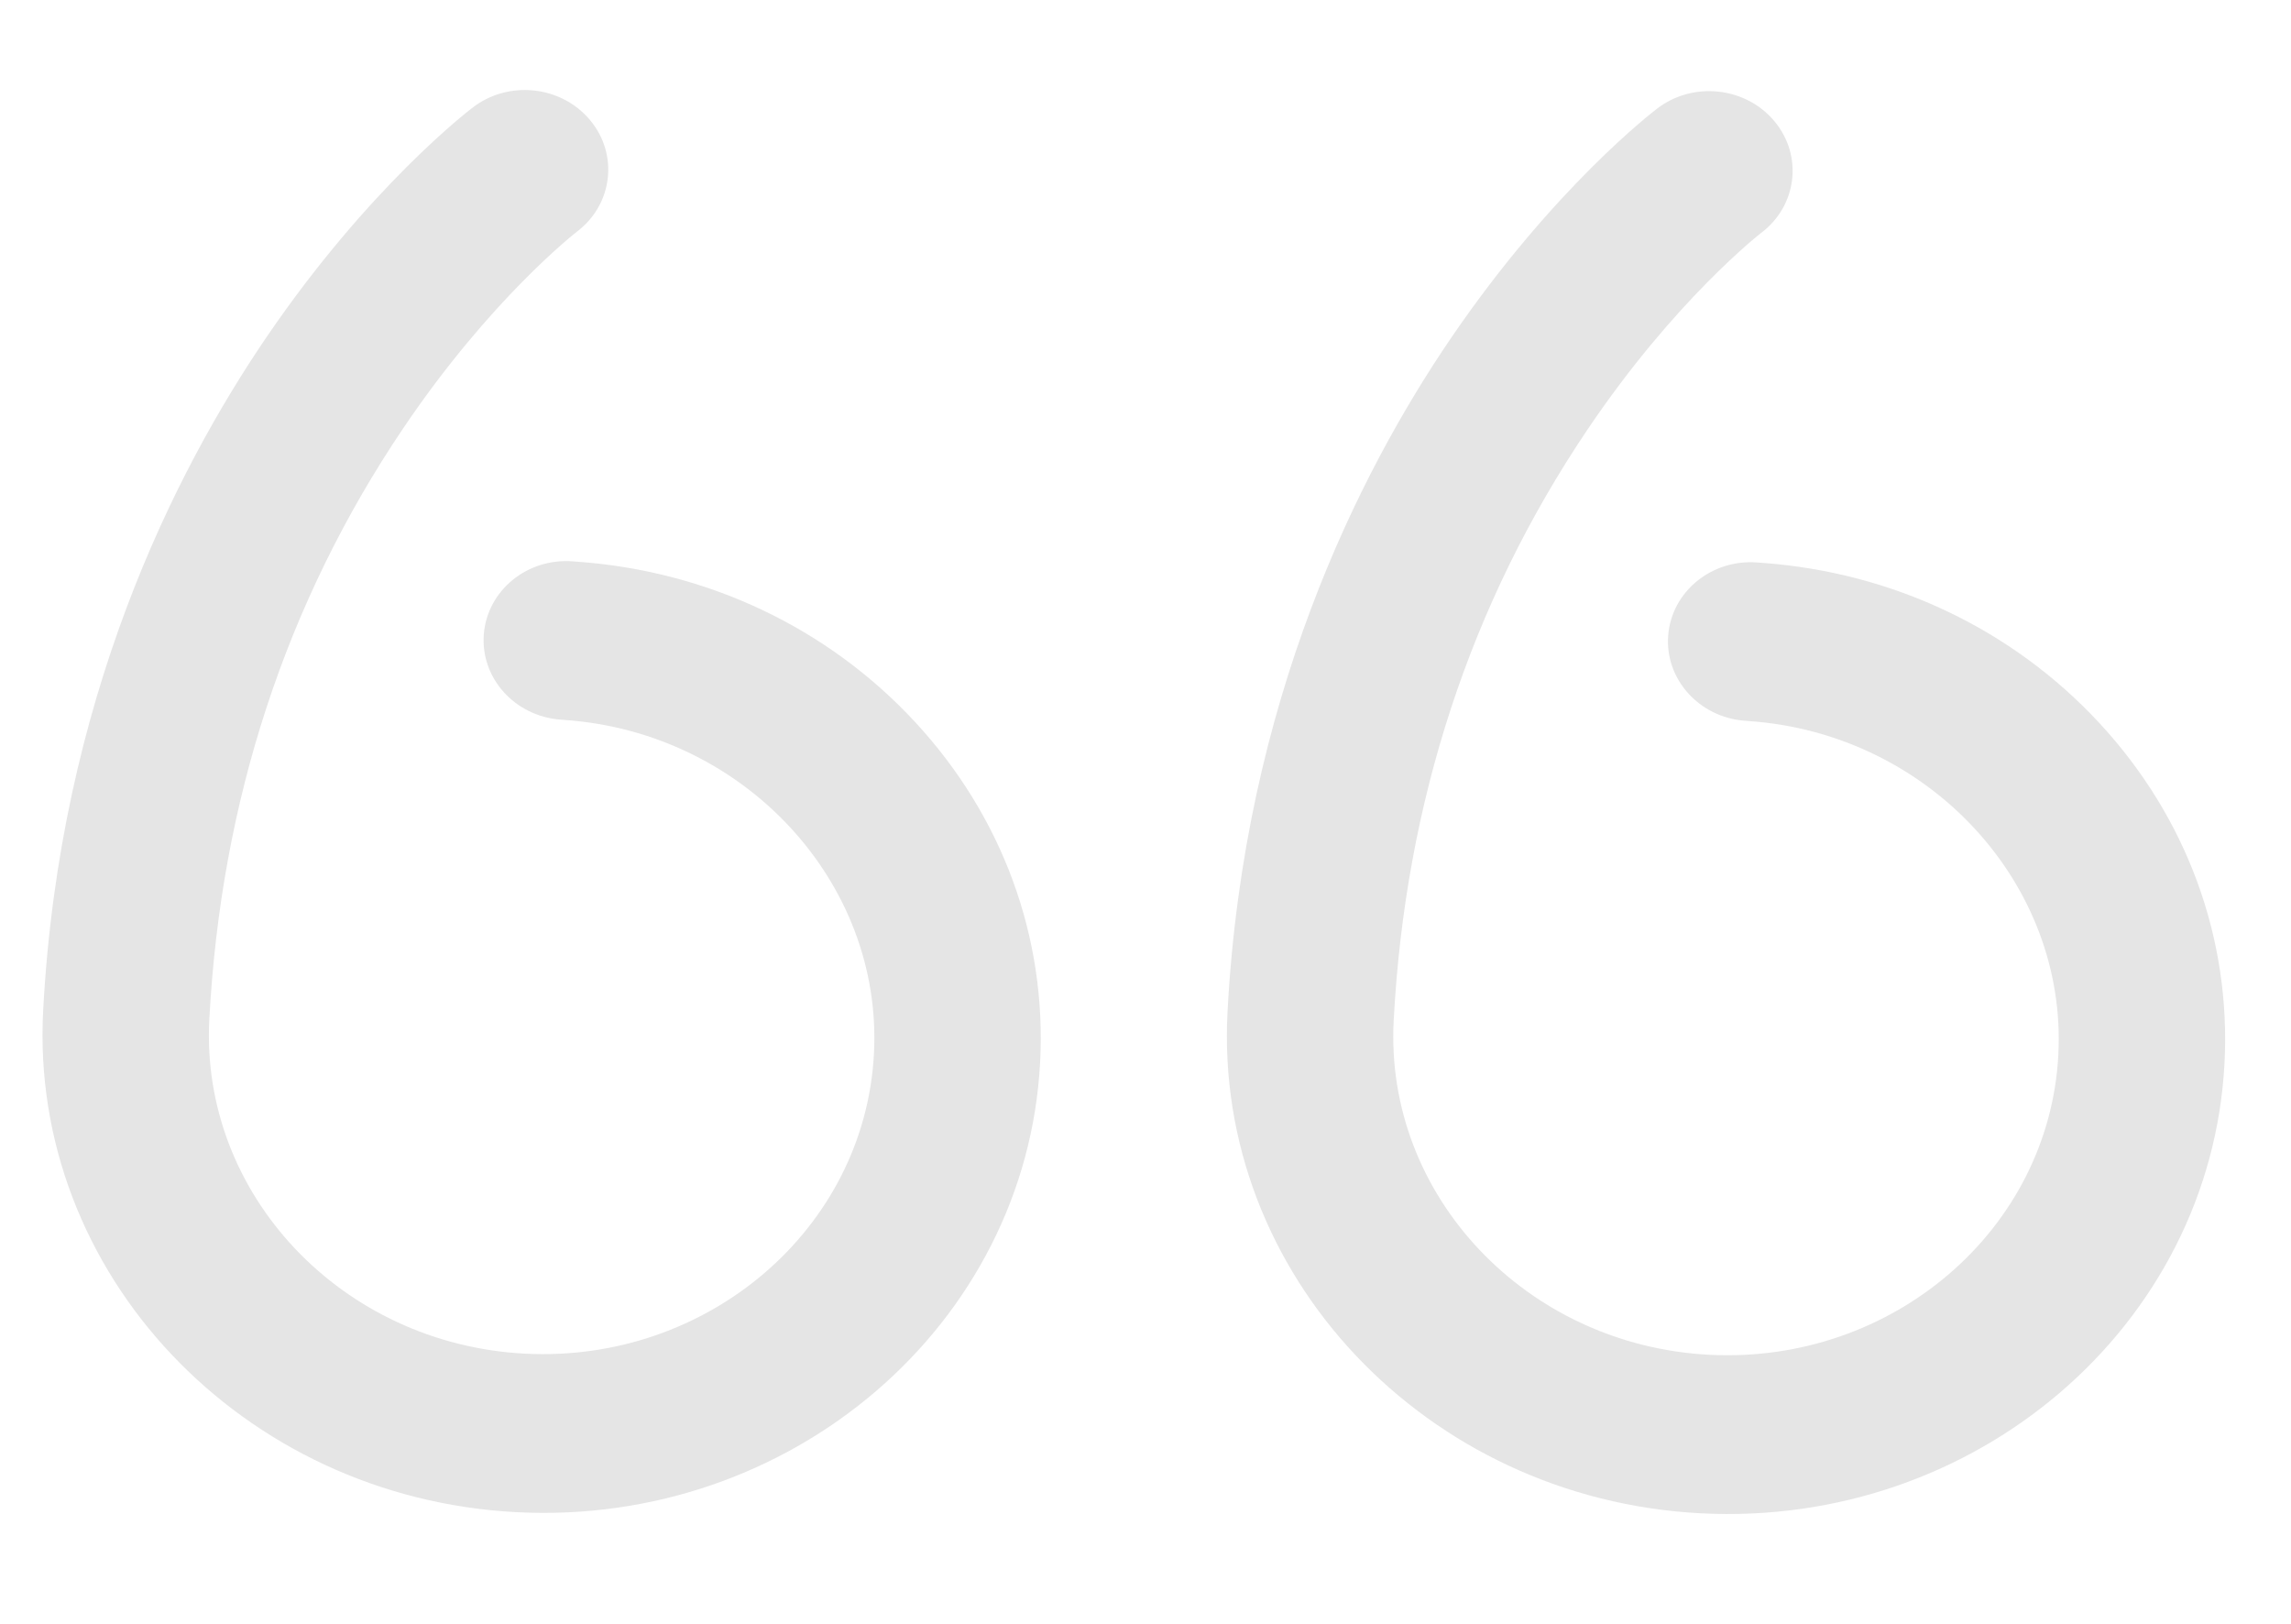 <svg xmlns="http://www.w3.org/2000/svg" width="134" height="95" viewBox="0 0 134 95" fill="none"><g opacity="0.105"><path d="M30.208 88.439C46.284 89.273 60.024 77.475 60.836 62.138C61.224 54.804 58.624 47.73 53.516 42.219C48.419 36.72 41.397 33.392 33.744 32.849L33.522 32.832C30.841 32.616 28.505 34.532 28.299 37.087C28.093 39.643 30.099 41.882 32.779 42.087L33.047 42.108C43.542 42.847 51.648 51.606 51.117 61.633C50.576 71.858 41.416 79.724 30.698 79.168C19.981 78.612 11.702 69.841 12.243 59.617C12.919 46.846 16.727 35.227 23.561 25.082C28.669 17.499 33.66 13.613 33.754 13.541C35.845 11.95 36.188 9.037 34.517 7.029C33.611 5.941 32.3 5.341 30.954 5.271C29.812 5.212 28.645 5.535 27.68 6.265C27.434 6.45 21.6 10.911 15.626 19.662C10.179 27.64 3.485 40.96 2.524 59.112C1.713 74.449 14.131 87.605 30.208 88.439Z" fill="black"></path><path d="M99.481 88.505C115.558 89.339 129.298 77.541 130.109 62.204C130.498 54.87 127.898 47.796 122.789 42.284C117.692 36.785 110.671 33.458 103.018 32.914L102.796 32.898C100.12 32.681 97.778 34.597 97.573 37.153C97.367 39.708 99.373 41.947 102.052 42.153L102.321 42.173C112.815 42.913 120.922 51.672 120.391 61.7C119.85 71.924 110.69 79.79 99.972 79.234C89.254 78.678 80.975 69.907 81.516 59.683C82.193 46.912 86 35.293 92.835 25.148C97.942 17.565 102.934 13.679 103.027 13.607C105.119 12.016 105.461 9.103 103.79 7.095C102.885 6.007 101.574 5.407 100.228 5.337C99.086 5.278 97.918 5.601 96.953 6.33C96.708 6.516 90.873 10.977 84.899 19.728C79.453 27.706 72.759 41.026 71.798 59.178C70.986 74.515 83.405 87.671 99.481 88.505Z" fill="black"></path></g></svg>